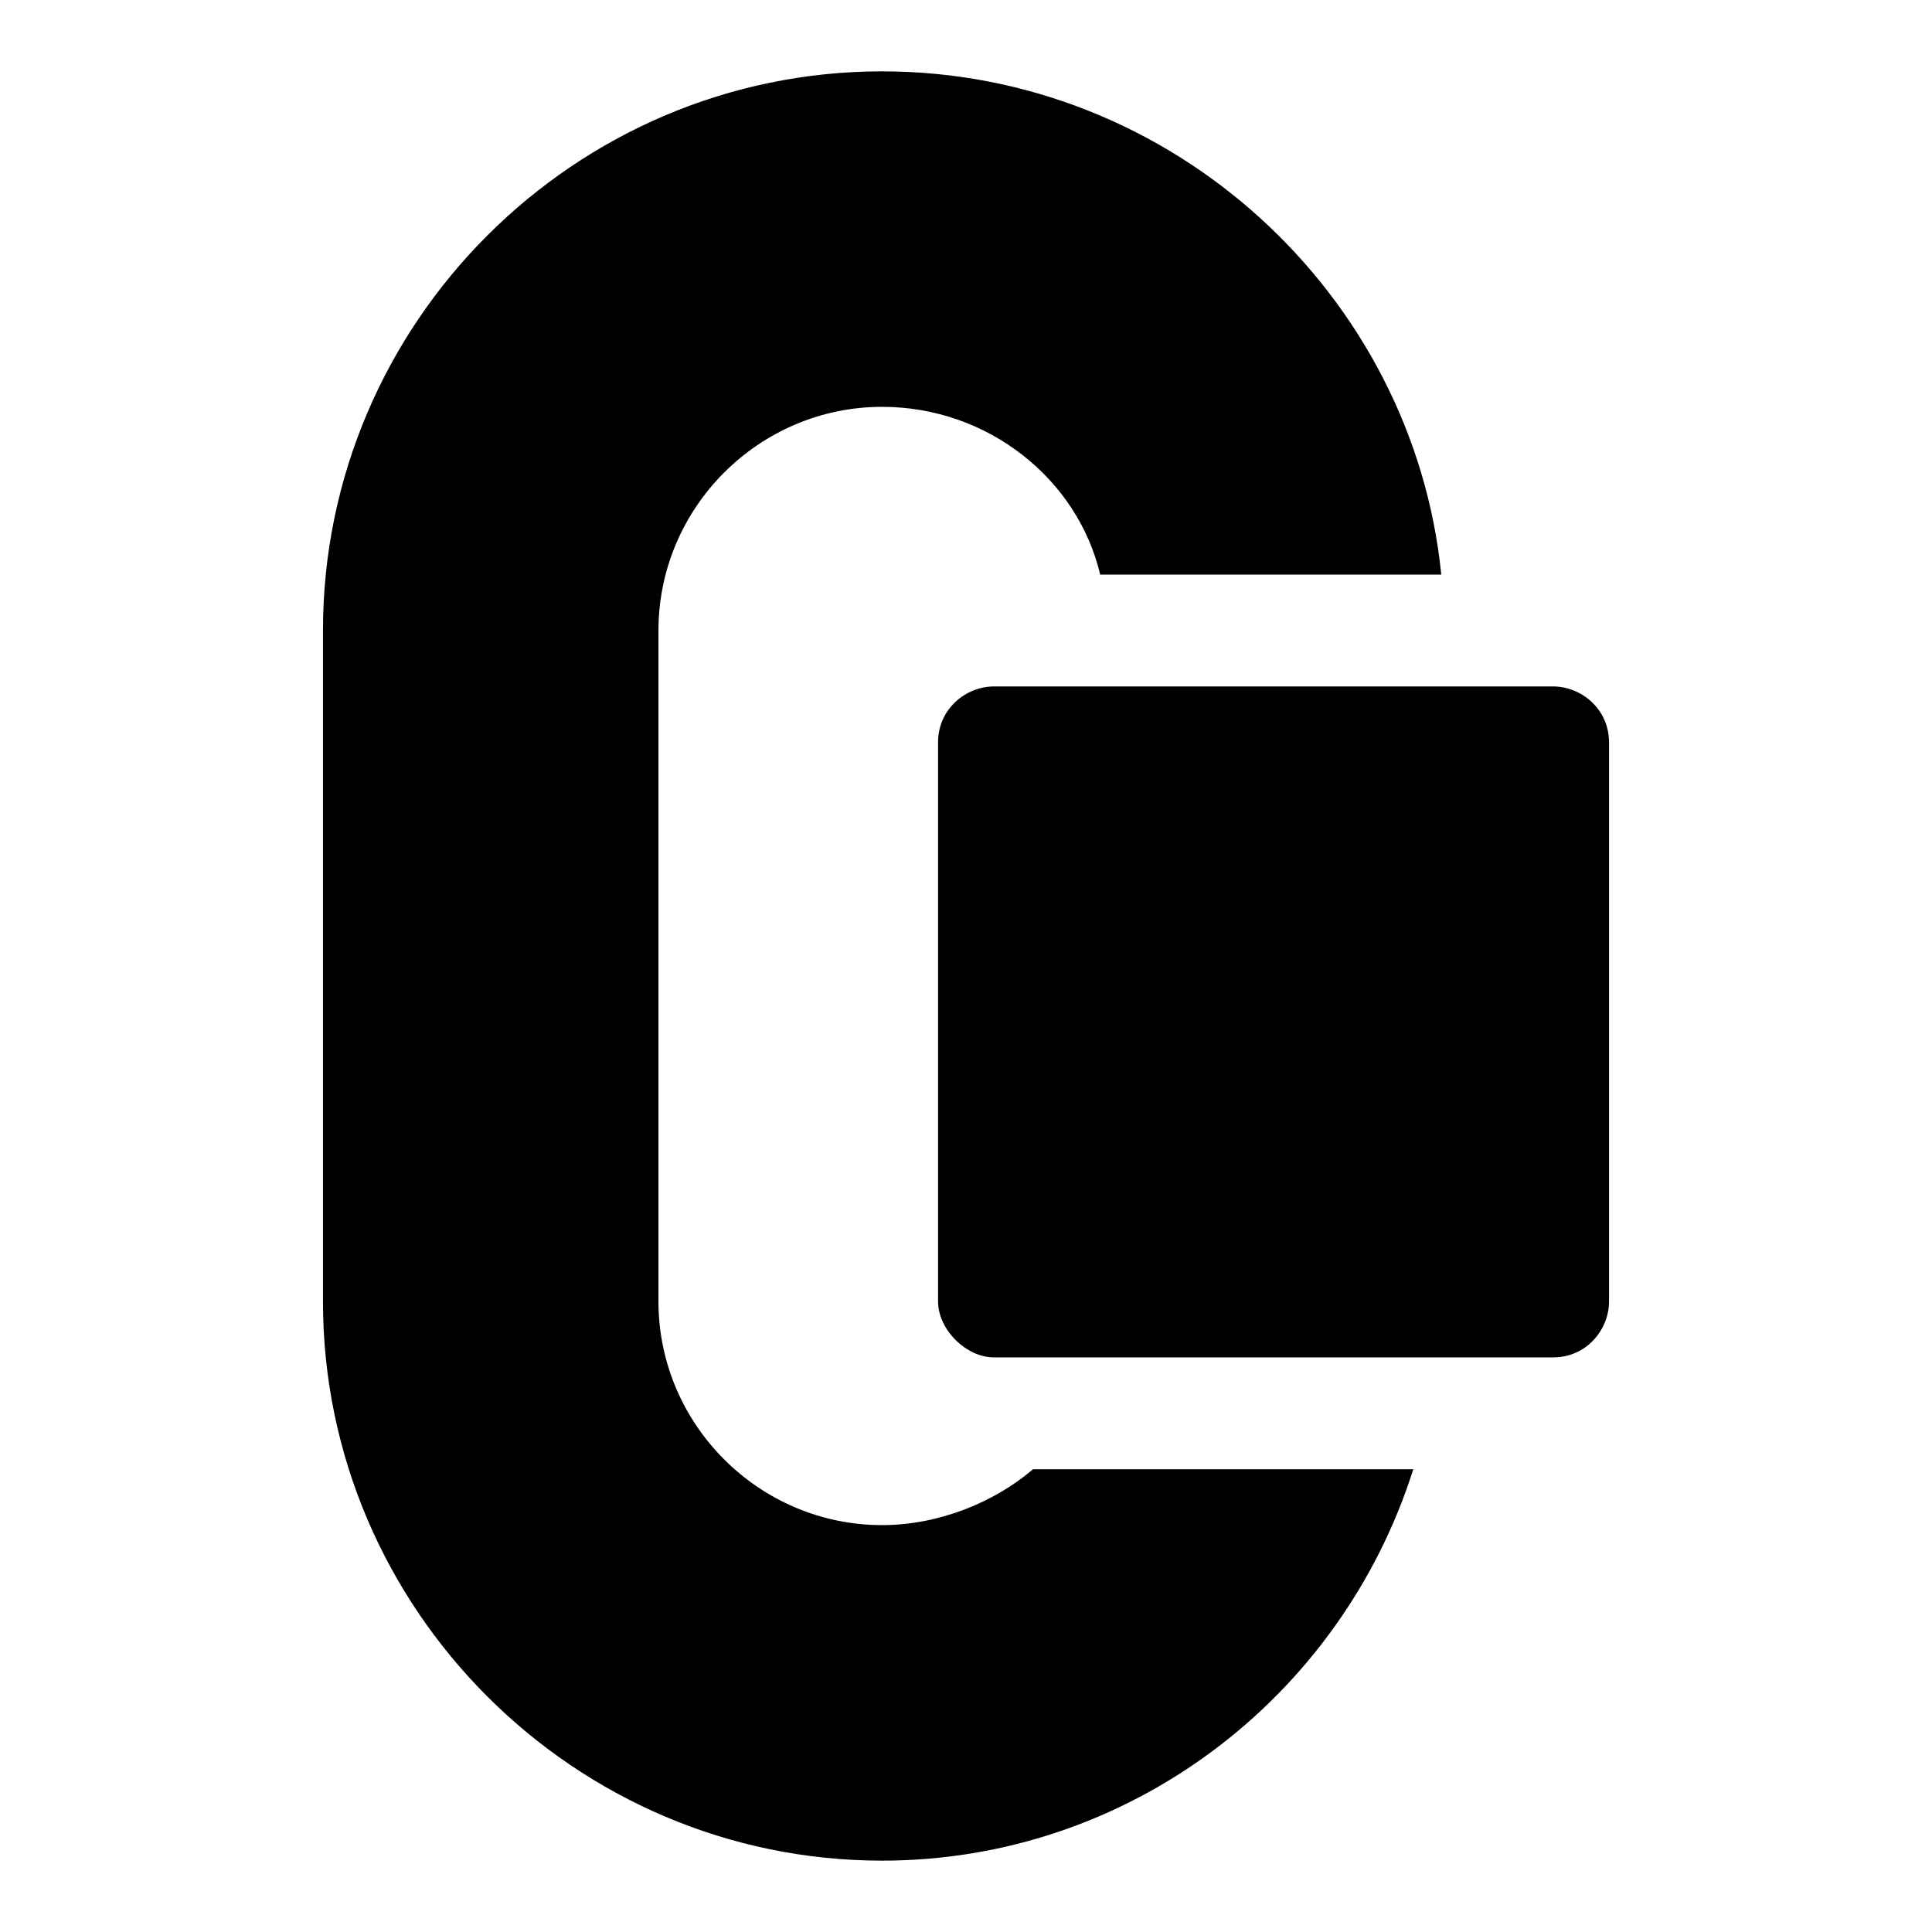 <?xml version="1.0" encoding="UTF-8"?>
<!-- Uploaded to: ICON Repo, www.svgrepo.com, Generator: ICON Repo Mixer Tools -->
<svg fill="#000000" width="800px" height="800px" version="1.1" viewBox="144 144 512 512" xmlns="http://www.w3.org/2000/svg">
 <g>
  <path d="m417.78 533.36h100.76c-19.262 60.754-75.57 103.73-140.77 103.73-81.5 0-148.18-66.68-148.18-148.18v-177.82c0-81.5 66.68-148.18 148.18-148.18 77.055 0 140.77 59.273 148.18 133.36h-90.391c-5.926-25.191-29.637-44.453-57.789-44.453-32.598 0-59.273 26.672-59.273 59.273v177.81c0 32.598 26.672 59.273 59.273 59.273 14.816 0 29.633-5.93 40.008-14.82z"/>
  <path d="m570.41 340.73v148.18c0 7.41-5.926 14.816-14.816 14.816h-148.18c-7.41 0-14.816-7.41-14.816-14.816l-0.004-148.18c0-8.891 7.41-14.816 14.816-14.816h148.18c7.41 0 14.82 5.926 14.82 14.816z"/>
 </g>
</svg>